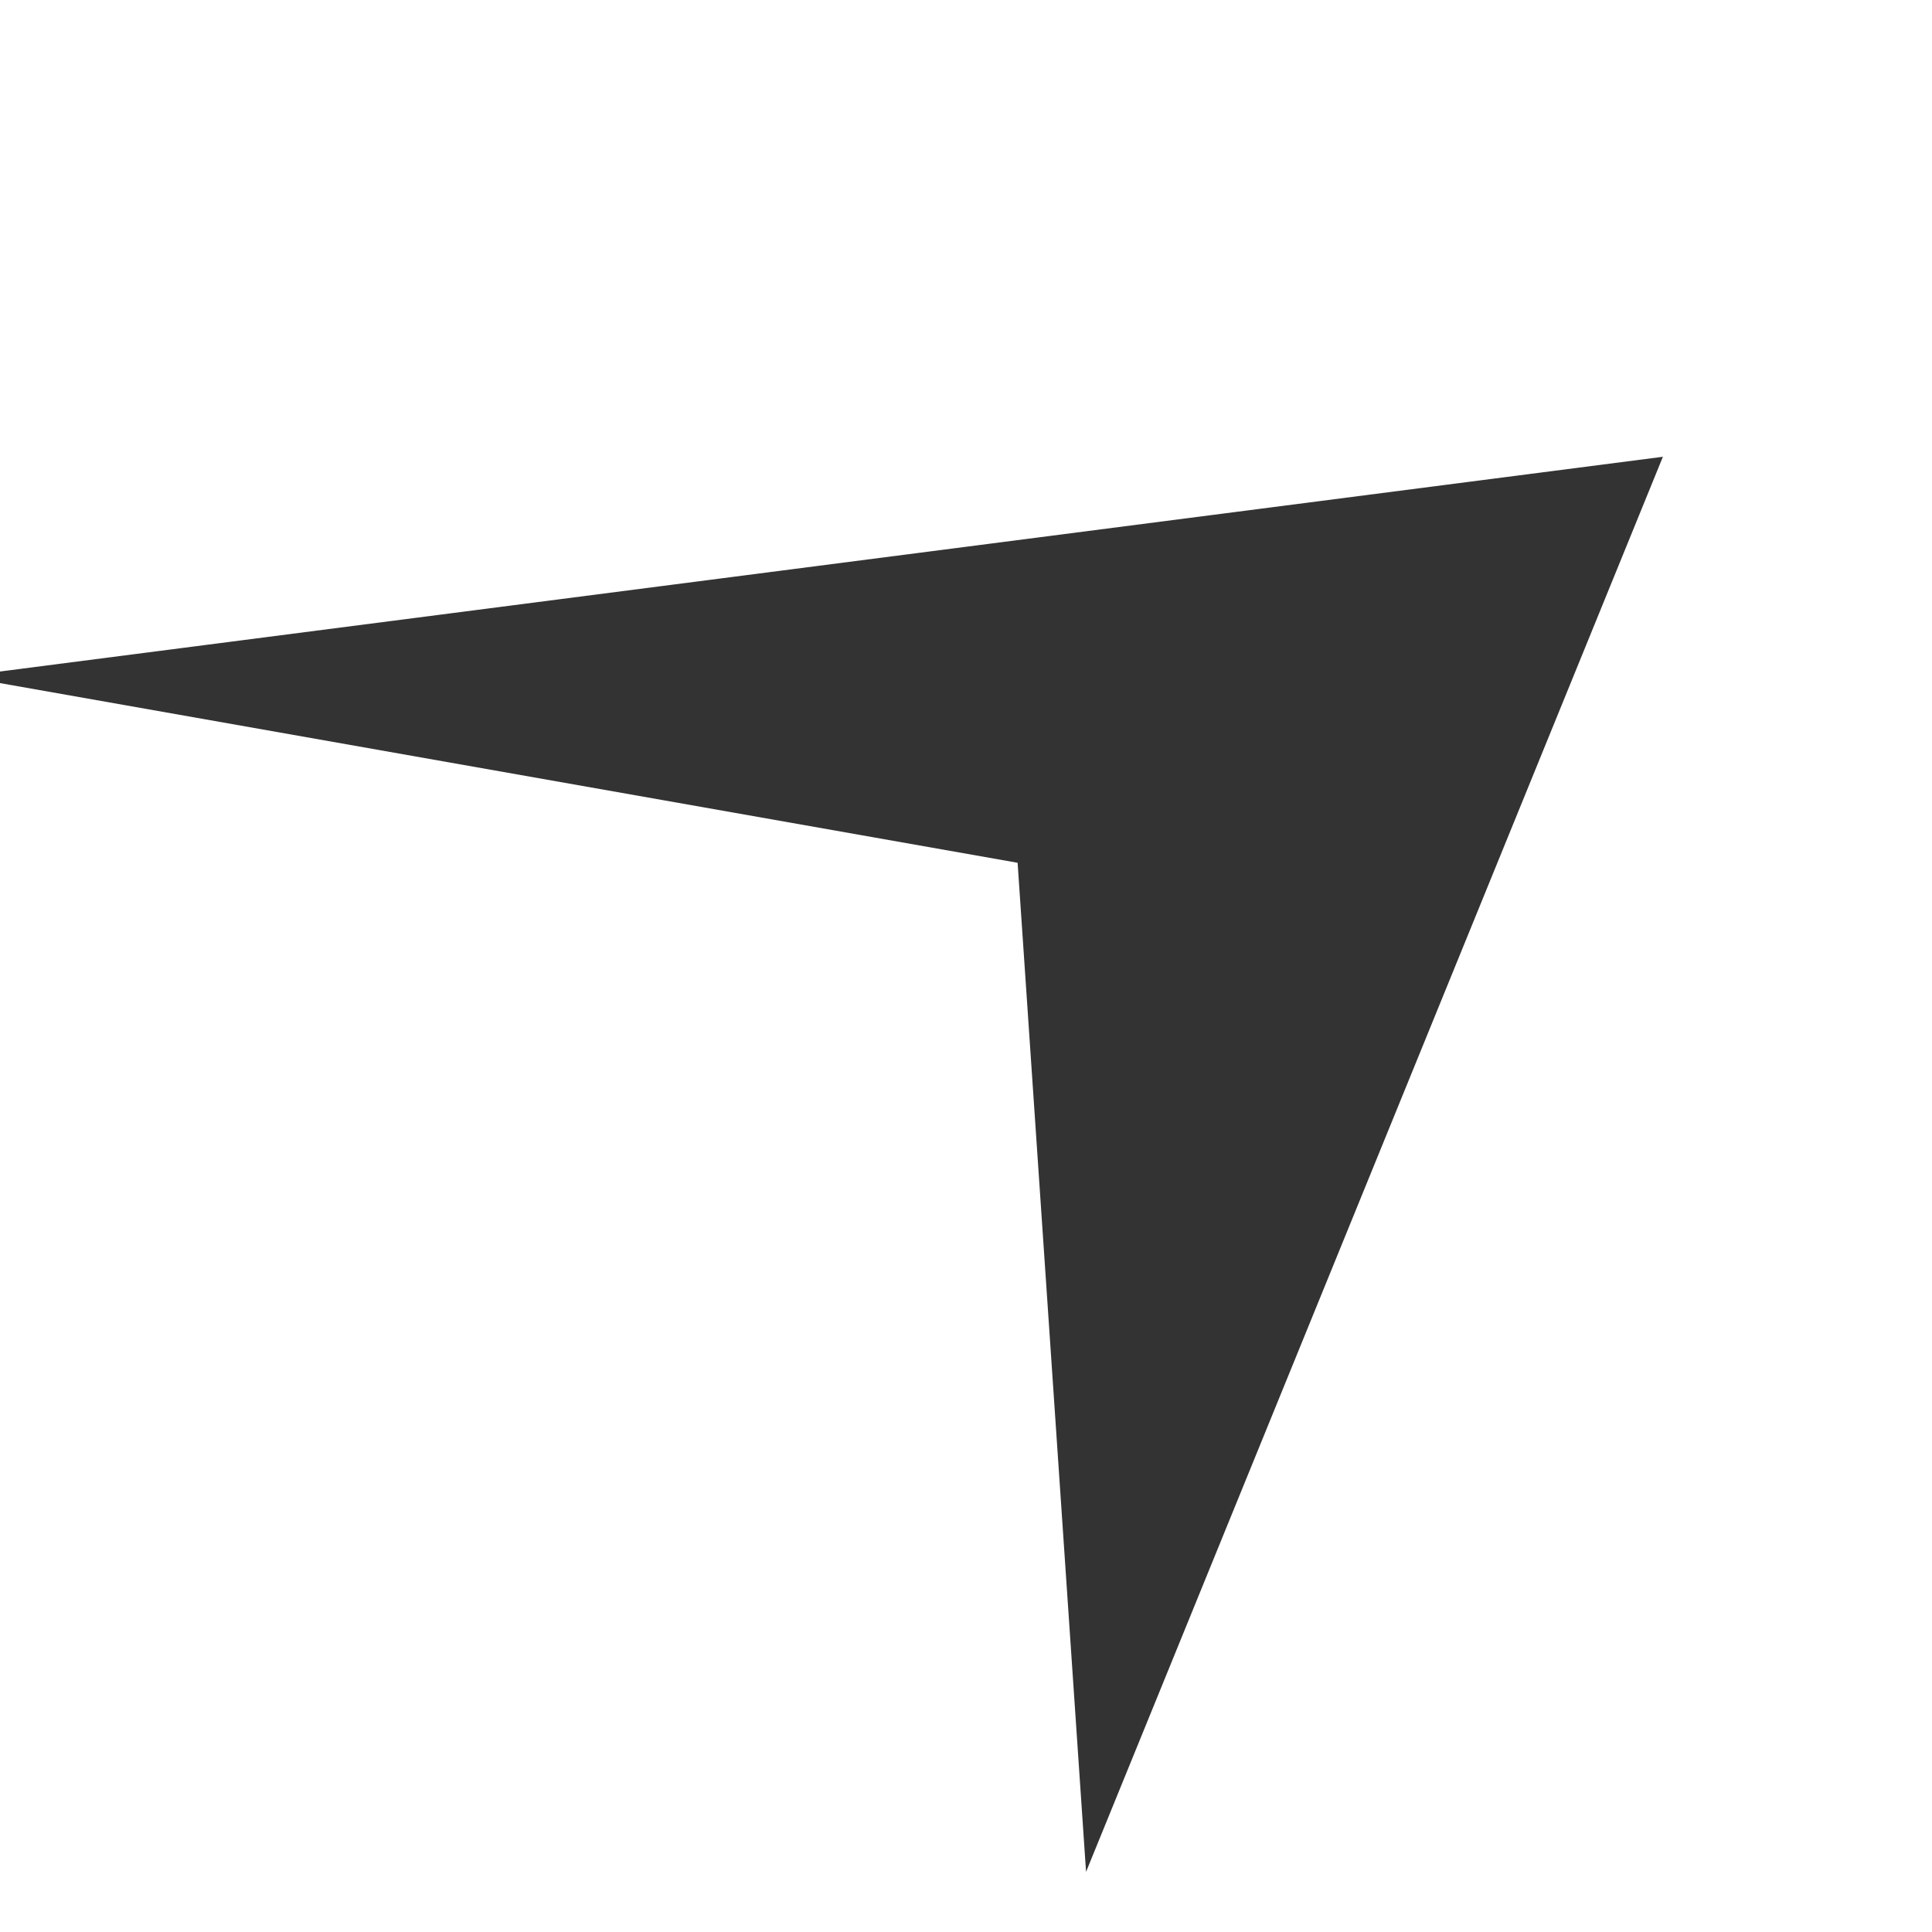 <?xml version="1.0" encoding="UTF-8" standalone="no"?>
<svg width="7px" height="7px" viewBox="0 0 7 7" version="1.1" xmlns="http://www.w3.org/2000/svg" xmlns:xlink="http://www.w3.org/1999/xlink">
    <rect x="0" y="0" width="7" height="7" fill="#333333" stroke="none"/>
    <!-- Generator: Sketch 39.1 (31720) - http://www.bohemiancoding.com/sketch -->
    <title>Combined Shape</title>
    <desc>Created with Sketch.</desc>
    <defs></defs>
    <g id="Page-1" stroke="none" stroke-width="1" fill="none" fill-rule="evenodd">
        <g id="componet" transform="translate(-363, -3031)" fill="#FFFFFF">
            <g id="Group-9-Copy-15" transform="translate(363, 3031)">
                <path d="M0,2.475 L0,7 L7,7 L7,0 L0,0 L0,2.433 L6.025,1.655 L3.935,6.782 L3.687,3.126 L6.9388939e-17,2.475 Z" id="Combined-Shape"></path>
            </g>
        </g>
    </g>
</svg>